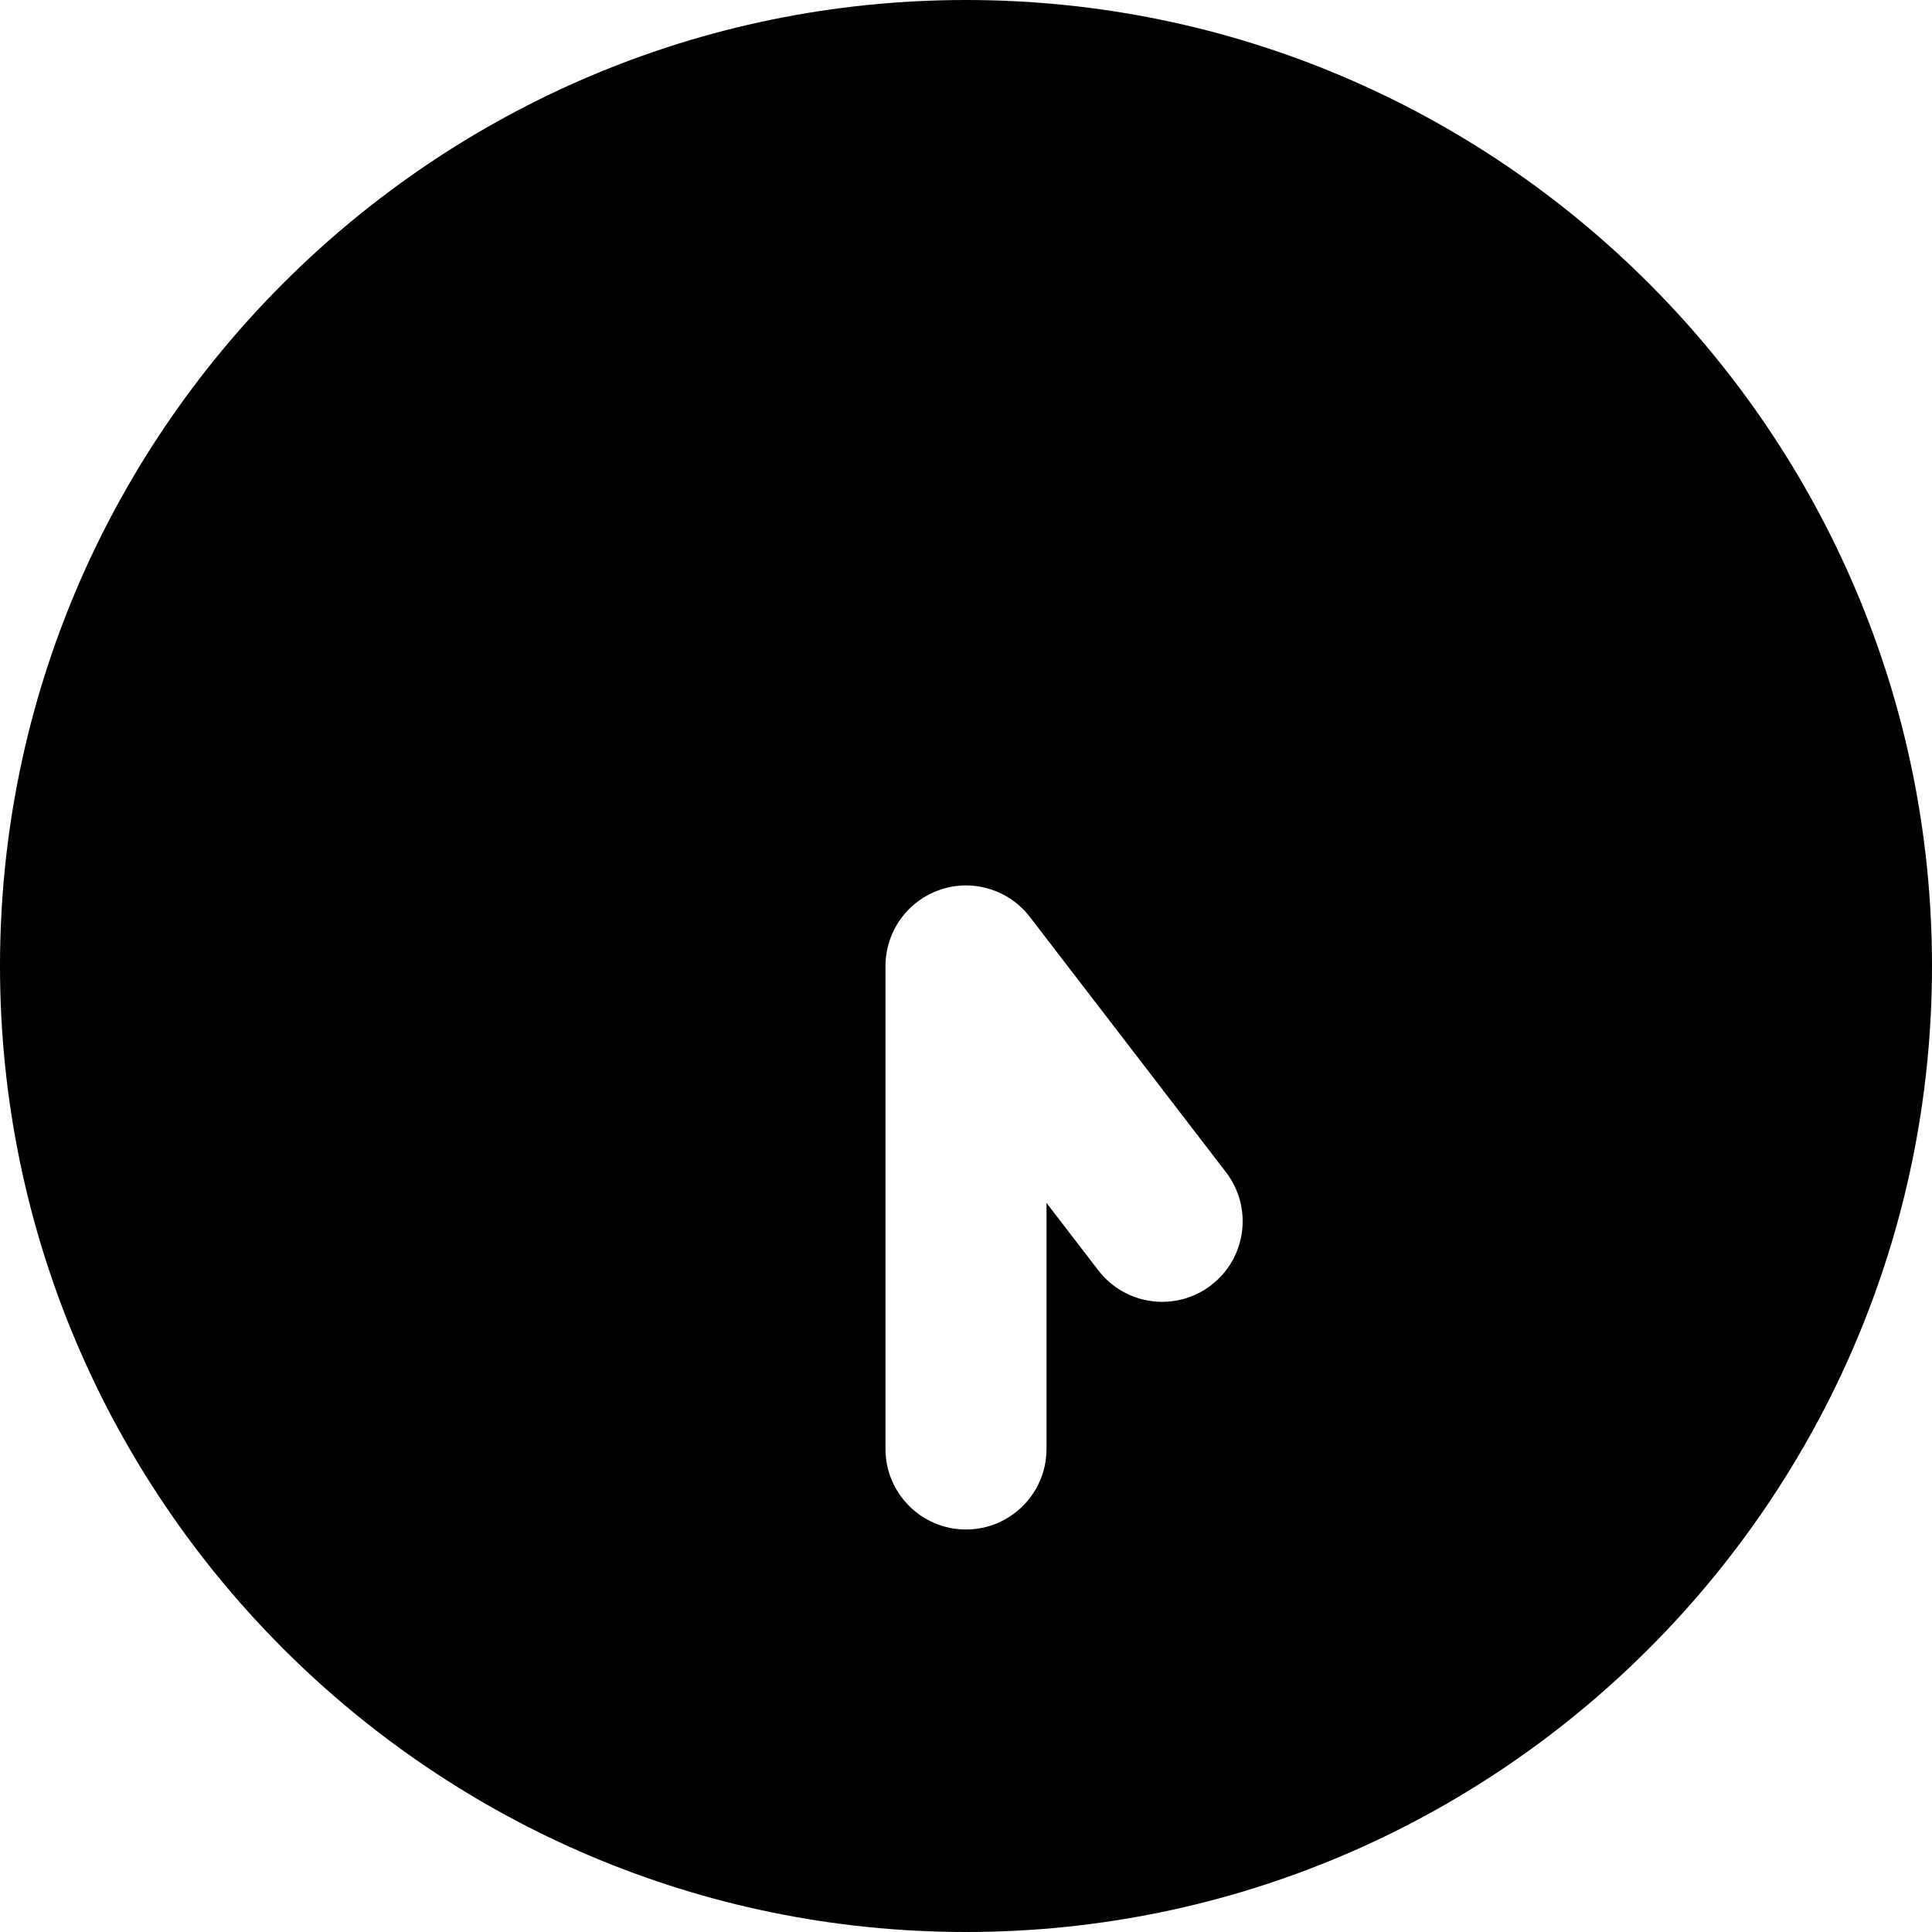 <?xml version="1.0" encoding="UTF-8"?>
<svg xmlns="http://www.w3.org/2000/svg" id="Layer_1" data-name="Layer 1" viewBox="0 0 24 24" width="512" height="512"><path d="M12,0C5.383,0,0,5.383,0,12s5.383,12,12,12,12-5.383,12-12S18.617,0,12,0Zm3.046,15.965c-.437,.336-1.066,.254-1.402-.184l-.644-.838v3.057c0,.552-.448,1-1,1s-1-.448-1-1v-6c0-.428,.273-.809,.678-.947,.404-.139,.854-.002,1.115,.337l2.437,3.172c.336,.438,.254,1.066-.184,1.402Z"/></svg>
